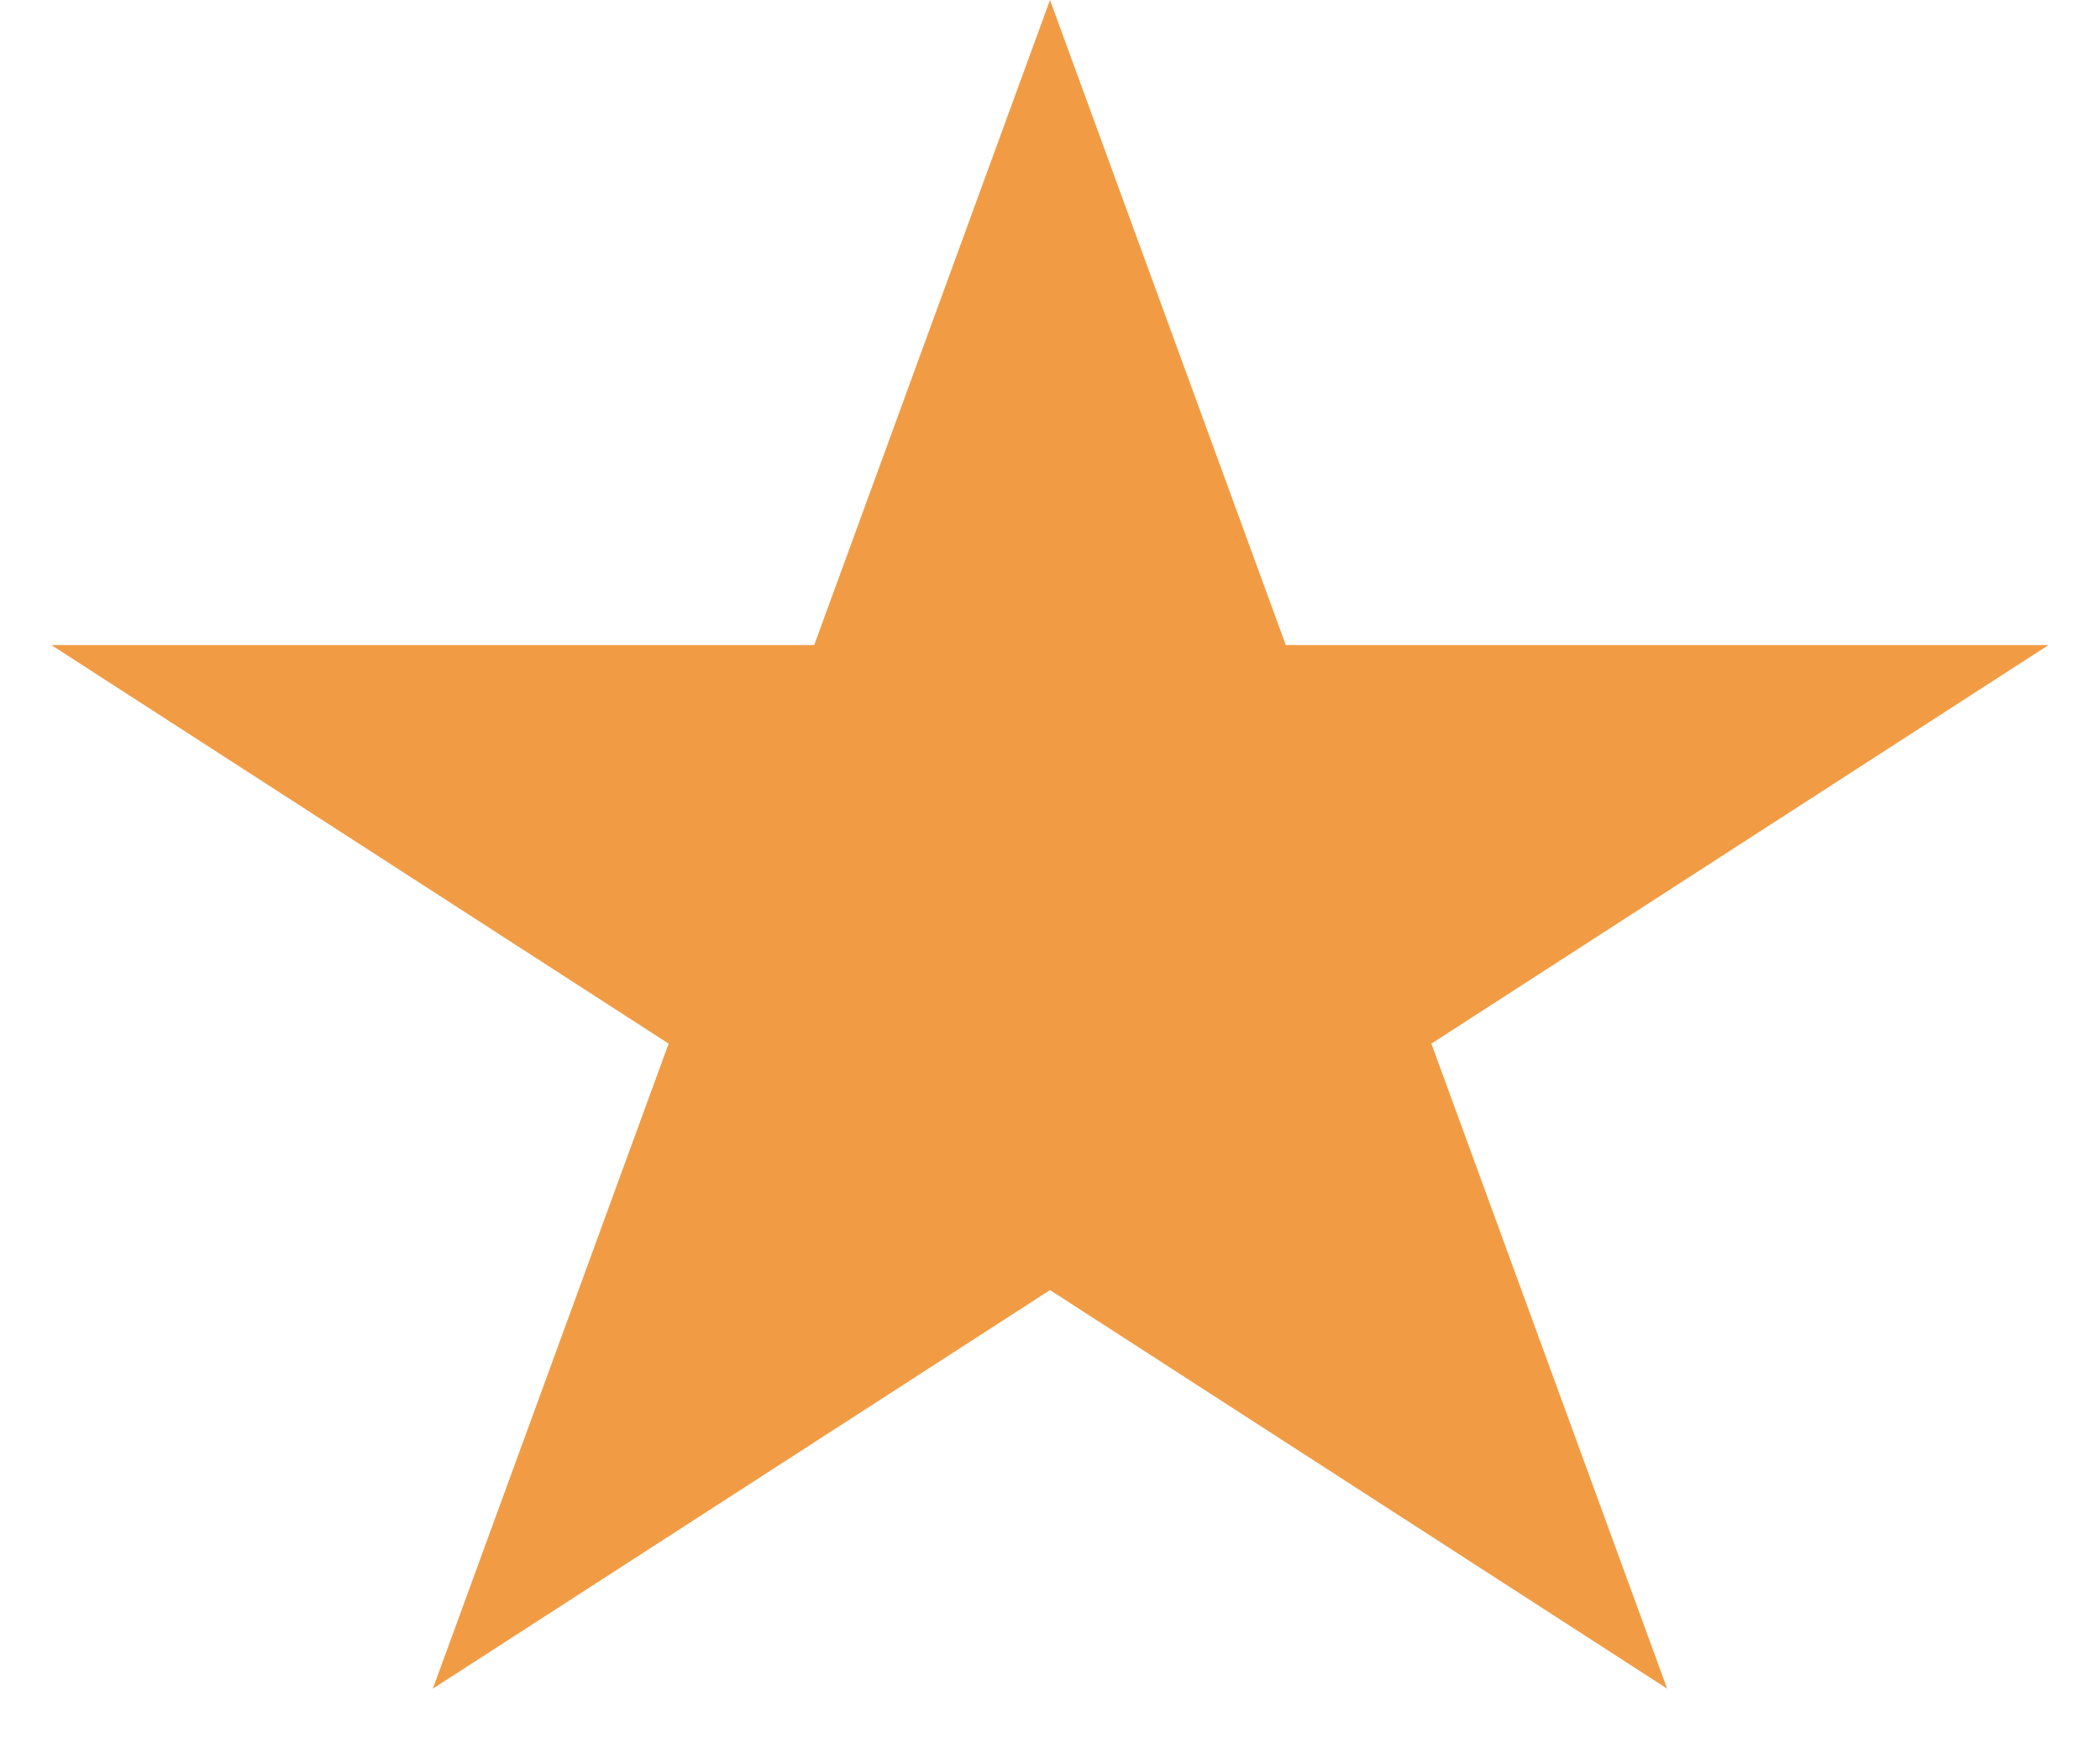 <svg width="18" height="15" viewBox="0 0 18 15" fill="none" xmlns="http://www.w3.org/2000/svg">
<path d="M9 0L11.021 5.528H17.559L12.269 8.944L14.29 14.472L9 11.056L3.71 14.472L5.731 8.944L0.44 5.528H6.979L9 0Z" fill="#F19C44"/>
</svg>
